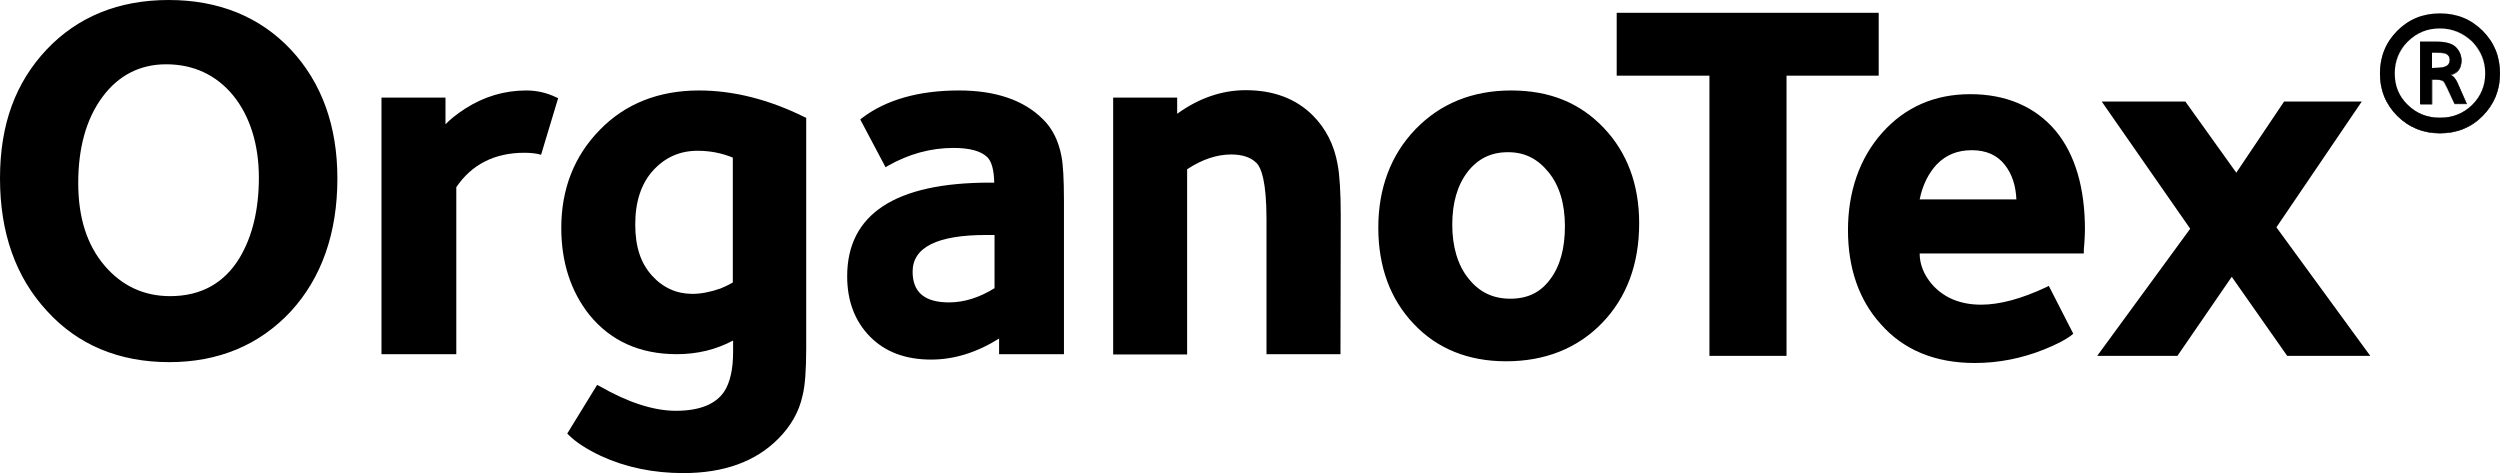 <?xml version="1.0" encoding="utf-8"?>
<!-- Generator: Adobe Illustrator 22.0.1, SVG Export Plug-In . SVG Version: 6.00 Build 0)  -->
<svg version="1.1" id="Layer_1" xmlns="http://www.w3.org/2000/svg" xmlns:xlink="http://www.w3.org/1999/xlink" x="0px" y="0px"
	 viewBox="0 0 878.8 166.3" style="enable-background:new 0 0 878.8 166.3;" xml:space="preserve">
<path d="M117.7,62.7c0,19.2-5.4,34.6-16.2,46.2c-10.8,11.7-24.8,17.5-41.9,17.5s-31.6-5.9-42.4-17.7C6.3,97,0.9,81.6,0.9,62.7
	S6.3,29.5,17.1,18C27.8,6.6,41.9,0.9,59.3,0.9s31.6,5.8,42.3,17.2C112.3,29.6,117.7,44.5,117.7,62.7z M92,62.5
	c0-12-3.1-21.8-9.2-29.4c-6.2-7.6-14.3-11.4-24.3-11.4s-17.3,4-23.1,11.9c-5.8,7.9-8.7,18.1-8.7,30.7s3.1,22.2,9.4,29.6
	c6.3,7.4,14.2,11.1,23.8,11.1c11.3,0,19.7-4.7,25.3-14C89.7,83.5,92,74,92,62.5L92,62.5z"/>
<path d="M59.5,127.3c-17.7,0-32.2-6.1-43-18C5.5,97.4,0,81.8,0,62.7S5.5,29,16.4,17.4C27.3,5.9,41.7,0,59.3,0s32.1,5.9,43,17.5
	c10.8,11.6,16.3,26.8,16.3,45.2c0,19.3-5.6,35.1-16.5,46.9C91.1,121.3,76.8,127.3,59.5,127.3L59.5,127.3z M59.3,1.8
	c-17,0-31,5.7-41.5,16.9c-10.6,11.2-15.9,26-15.9,44s5.4,33.9,15.9,45.5c10.5,11.5,24.6,17.4,41.7,17.4s30.7-5.8,41.3-17.2
	c10.6-11.4,16-26.8,16-45.6s-5.3-32.7-15.8-43.9C90.4,7.5,76.4,1.8,59.3,1.8z M59.8,106c-9.8,0-18-3.8-24.5-11.4
	c-6.4-7.6-9.6-17.7-9.6-30.2s3-23.2,8.9-31.2c6-8.1,14-12.2,23.8-12.2s18.7,4,25,11.7c6.3,7.7,9.4,17.8,9.4,29.9s-2.3,21.4-7,29
	C80.2,101.1,71.4,106,59.8,106L59.8,106z M58.4,22.6c-9.2,0-16.8,3.9-22.4,11.5c-5.7,7.7-8.5,17.9-8.5,30.2s3.1,21.8,9.2,29
	c6.1,7.2,13.9,10.8,23.1,10.8c10.9,0,19.1-4.6,24.5-13.6c4.4-7.4,6.7-16.8,6.7-28.1s-3-21.4-9-28.8C76.1,26.4,68.1,22.6,58.4,22.6
	L58.4,22.6z"/>
<path d="M195.1,35l-5.6,18.3c-1.3-0.4-3.1-0.5-5.4-0.5c-10.9,0-19.2,4.2-24.8,12.8v58H135V35.2h20.7v11.1c1.2-2,3.9-4.5,8.3-7.4
	c6.6-4.2,13.6-6.3,21-6.3C188.6,32.7,191.9,33.5,195.1,35L195.1,35z"/>
<path d="M160.2,124.5h-26.1V34.3h22.5v9.4c1.5-1.6,3.8-3.5,6.9-5.5c6.7-4.3,13.9-6.4,21.5-6.4c3.7,0,7.2,0.8,10.5,2.4l0.7,0.3
	l-6,19.9l-0.8-0.2c-1.2-0.3-3-0.5-5.1-0.5c-10.4,0-18.5,4.1-23.9,12.1V124.5z M136,122.7h22.4V65.3l0.1-0.2
	c5.8-8.7,14.4-13.2,25.5-13.2c1.9,0,3.5,0.1,4.8,0.4l5.1-16.8c-2.8-1.3-5.8-1.9-9-1.9c-7.2,0-14.1,2.1-20.5,6.1
	c-4.2,2.8-6.9,5.2-8,7.1l-1.7,2.8V36.1H136L136,122.7L136,122.7z"/>
<path d="M282.4,122.3c0,7.8-0.4,13.4-1.3,16.7c-1.2,5.5-4,10.4-8.3,14.7c-7.8,7.8-18.7,11.7-32.7,11.7c-10.4,0-19.9-2-28.6-5.9
	c-5-2.4-8.7-4.8-11.1-7.2l9.7-15.8c10.3,5.9,19.4,8.8,27.3,8.8c8.6,0,14.6-2.4,17.8-7.2c2.2-3.2,3.2-8,3.2-14.4v-5.6
	c-6.2,3.6-13.1,5.4-20.6,5.4c-12.7,0-22.7-4.5-30-13.5c-6.5-8.1-9.7-18.1-9.7-30c0-13.4,4.4-24.7,13.2-33.8
	c8.8-9.1,20.2-13.6,34.2-13.6c12.1,0,24.4,3.1,36.8,9.3L282.4,122.3L282.4,122.3z M258.5,99.7V54.8c-4.2-1.8-8.6-2.7-13.3-2.7
	c-6.5,0-11.9,2.4-16.2,7.2c-4.4,4.8-6.6,11.3-6.6,19.6s2,14.1,6.1,18.6c4.1,4.5,9,6.7,14.9,6.7c3.2,0,6.6-0.7,10.2-2
	C256.2,101.1,257.8,100.3,258.5,99.7L258.5,99.7z"/>
<path d="M240.2,166.3c-10.5,0-20.2-2-28.9-6c-5.1-2.4-8.9-4.9-11.4-7.4l-0.5-0.5l10.5-17.1l0.8,0.4c10.1,5.8,19.1,8.7,26.9,8.7
	c8.3,0,14-2.3,17-6.8c2-3.1,3.1-7.7,3.1-13.9v-4c-6,3.2-12.6,4.8-19.8,4.8c-12.9,0-23.2-4.6-30.7-13.8c-6.6-8.3-9.9-18.6-9.9-30.6
	c0-13.6,4.5-25.2,13.5-34.4c8.9-9.2,20.7-13.9,34.9-13.9c12.2,0,24.7,3.2,37.2,9.4l0.5,0.2v80.8c0,7.8-0.4,13.5-1.3,16.9
	c-1.2,5.6-4.1,10.7-8.5,15.1C265.6,162.3,254.4,166.3,240.2,166.3L240.2,166.3z M201.7,152.2c2.3,2.2,5.8,4.4,10.4,6.5
	c8.4,3.9,17.9,5.8,28.2,5.8c13.7,0,24.5-3.8,32.1-11.4c4.2-4.2,6.9-9,8-14.3c0.8-3.3,1.2-8.9,1.2-16.5V42.6c-12.1-6-24.2-9-35.9-9
	c-13.7,0-25,4.5-33.6,13.4s-12.9,20-12.9,33.1c0,11.6,3.2,21.5,9.5,29.4c7.1,8.7,16.9,13.1,29.3,13.1c7.3,0,14.1-1.8,20.2-5.3
	l1.4-0.8v7.1c0,6.5-1.1,11.5-3.4,14.9c-3.4,5-9.6,7.6-18.5,7.6c-7.8,0-16.9-2.9-27-8.5L201.7,152.2L201.7,152.2z M243.4,105.1
	c-6.1,0-11.4-2.4-15.6-7c-4.2-4.6-6.3-11.1-6.3-19.2s2.3-15.2,6.8-20.2c4.5-5,10.2-7.5,16.9-7.5c4.8,0,9.4,0.9,13.6,2.8l0.5,0.2
	v45.9l-0.3,0.3c-0.8,0.7-2.5,1.5-5.1,2.7C250.3,104.4,246.8,105.1,243.4,105.1L243.4,105.1z M245.2,53c-6.2,0-11.4,2.3-15.6,6.9
	c-4.2,4.6-6.3,11-6.3,19s2,13.7,5.9,18c3.9,4.3,8.7,6.4,14.2,6.4c3.1,0,6.5-0.7,9.9-1.9c2.4-1,3.6-1.7,4.3-2.1V55.4
	C253.7,53.8,249.6,53,245.2,53z"/>
<path d="M373.3,123.6h-21v-6.3c-8.3,5.5-16.6,8.3-25,8.3s-15.7-2.6-20.8-7.8c-5.1-5.2-7.7-12.1-7.7-20.6c0-21.3,16.4-32,49.2-32h2.5
	c0-5.2-0.9-8.6-2.7-10.4c-2.4-2.4-6.6-3.6-12.6-3.6c-8.1,0-16,2.2-23.5,6.5l-8.1-15.5c8.3-6.3,19.5-9.5,33.6-9.5
	c12.7,0,22.3,3.3,28.9,9.9c3.2,3.2,5.3,7.4,6.3,12.4c0.6,3,0.9,8.2,0.9,15.6L373.3,123.6L373.3,123.6z M350.5,101.8V81.7h-3.8
	c-17.8,0-26.8,4.6-26.8,13.8c0,7.8,4.5,11.7,13.6,11.7C339.2,107.2,344.9,105.4,350.5,101.8L350.5,101.8z"/>
<path d="M327.3,126.4c-9,0-16.2-2.7-21.5-8.1c-5.3-5.4-8-12.5-8-21.2c0-21.8,16.9-32.9,50.1-32.9h1.6c-0.1-4.4-0.9-7.4-2.4-8.9
	c-2.2-2.2-6.2-3.3-11.9-3.3c-8,0-15.7,2.1-23.1,6.3l-0.8,0.5L302.4,42l0.6-0.5c8.4-6.4,19.9-9.7,34.1-9.7c12.9,0,22.8,3.4,29.5,10.1
	c3.4,3.3,5.5,7.7,6.5,12.9c0.6,3,0.9,8.3,0.9,15.8v53.9h-22.8v-5.5C343.4,123.9,335.4,126.4,327.3,126.4L327.3,126.4z M348,66.1
	c-32.5,0-48.3,10.2-48.3,31.1c0,8.2,2.5,14.9,7.5,19.9c5,5,11.7,7.5,20.2,7.5s16.4-2.7,24.5-8.1l1.4-0.9v7.1h19.2V70.6
	c0-7.3-0.3-12.5-0.9-15.5c-0.9-4.8-3-8.9-6-11.9c-6.4-6.4-15.9-9.6-28.3-9.6c-13.5,0-24.4,3-32.4,8.9l7.3,14
	c7.4-4.1,15.2-6.1,23.2-6.1c6.2,0,10.6,1.3,13.2,3.8c2,2,3,5.6,3,11v0.9L348,66.1L348,66.1z M333.6,108.1c-9.7,0-14.5-4.2-14.5-12.6
	c0-9.8,9.3-14.7,27.7-14.7h4.7v21.5l-0.4,0.3C345.2,106.3,339.4,108.1,333.6,108.1L333.6,108.1z M346.7,82.6
	c-17.2,0-25.9,4.3-25.9,12.9c0,7.2,4.2,10.8,12.8,10.8c5.3,0,10.7-1.7,16-5V82.6H346.7z"/>
<path d="M470.3,123.6H446V77.1c0-11.1-1.3-18-3.8-20.5c-2.2-2.2-5.3-3.2-9.5-3.2c-5.4,0-10.8,1.9-16.3,5.6v64.7h-24.2V35.2h20.7v6.7
	c7.9-6.1,16.2-9.2,25-9.2c9.6,0,17.2,2.9,23,8.6c4.4,4.4,7.2,10,8.4,16.7c0.7,3.6,1.1,9.6,1.1,18L470.3,123.6L470.3,123.6z"/>
<path d="M471.2,124.5h-26V77.1c0-13.5-1.9-18.2-3.5-19.8c-2-2-5-3-8.9-3c-5,0-10.2,1.7-15.5,5.2v65.1h-26V34.3h22.5V40
	c7.6-5.5,15.7-8.3,24.1-8.3c9.8,0,17.7,3,23.6,8.9c4.5,4.5,7.5,10.3,8.7,17.2c0.7,3.6,1.1,9.7,1.1,18.1L471.2,124.5L471.2,124.5z
	 M446.9,122.7h22.4V76c0-8.3-0.4-14.3-1.1-17.8c-1.2-6.5-3.9-12-8.2-16.2c-5.5-5.5-13.1-8.4-22.4-8.4c-8.5,0-16.7,3-24.4,9l-1.5,1.1
	v-7.6H393v86.6h22.5V58.4l0.4-0.3c5.6-3.8,11.3-5.7,16.9-5.7c4.4,0,7.8,1.2,10.2,3.5c2.7,2.7,4,9.6,4,21.1L446.9,122.7L446.9,122.7z
	"/>
<path d="M575.3,78.5c0,14.1-4.2,25.6-12.8,34.4s-19.6,13.2-33.2,13.2s-23.6-4.3-31.8-12.8s-12.2-19.7-12.2-33.3s4.3-25.1,12.8-34
	c8.6-8.9,19.6-13.3,33-13.3S554.8,37,563,45.5C571.2,54.1,575.3,65.1,575.3,78.5L575.3,78.5z M551.1,79.6c0-8-2-14.5-5.8-19.5
	s-9-7.5-15.2-7.5s-11.2,2.4-14.9,7.3c-3.7,4.9-5.6,11.2-5.6,19.1s2,14.5,5.9,19.5c4,5,9.1,7.4,15.5,7.4s11.1-2.4,14.7-7.2
	C549.3,94,551.1,87.6,551.1,79.6L551.1,79.6z"/>
<path d="M529.4,127c-13.2,0-24.2-4.4-32.4-13.1c-8.3-8.7-12.5-20.1-12.5-33.9s4.4-25.6,13.1-34.6c8.7-9,20-13.6,33.6-13.6
	s24.2,4.4,32.5,13.1c8.3,8.7,12.5,20,12.5,33.6c0,14.3-4.4,26.1-13,35C554.6,122.4,543.2,127,529.4,127L529.4,127z M531.2,33.6
	c-13.1,0-24,4.4-32.3,13c-8.4,8.6-12.6,19.9-12.6,33.3s4,24.3,12,32.7c7.9,8.3,18.4,12.6,31.1,12.6s24.3-4.3,32.6-12.9
	c8.3-8.6,12.5-19.9,12.5-33.8c0-13.1-4-24-12-32.3C554.4,37.8,543.9,33.6,531.2,33.6L531.2,33.6z M531,106.9c-6.6,0-12-2.6-16.2-7.8
	c-4.1-5.1-6.1-11.8-6.1-20.1s1.9-14.7,5.8-19.7c3.9-5.1,9.1-7.6,15.6-7.6s11.8,2.6,15.9,7.8c4,5.1,6,11.8,6,20s-1.9,14.8-5.6,19.8
	C542.7,104.3,537.5,106.9,531,106.9L531,106.9z M530.1,53.5c-6,0-10.6,2.3-14.2,6.9c-3.6,4.7-5.4,10.9-5.4,18.6s1.9,14.2,5.7,18.9
	c3.8,4.8,8.6,7.1,14.7,7.1s10.6-2.2,14-6.8c3.5-4.6,5.2-10.9,5.2-18.7s-1.9-14.2-5.7-18.9S536.1,53.5,530.1,53.5z"/>
<path d="M659.5,25.7h-32.4v98.5h-25.3V25.7h-32.6V5.4h90.3L659.5,25.7L659.5,25.7z"/>
<path d="M628,125.1h-27.1V26.6h-32.6V4.5h92.1v22.1H628L628,125.1L628,125.1z M602.7,123.3h23.5V24.8h32.4V6.3h-88.5v18.5h32.6
	L602.7,123.3L602.7,123.3z"/>
<path d="M732,80.8c0,1.4-0.1,3-0.2,4.6s-0.2,2.6-0.2,2.8h-57.7c-0.2,4.3,1.2,8.4,4.5,12.3c4.3,5,10.3,7.5,18,7.5
	c6.8,0,14.5-2.1,23.3-6.2l7.8,15.3c-1.9,1.5-5.1,3.2-9.6,5c-7.6,3.1-15.5,4.6-23.7,4.6c-13.8,0-24.6-4.4-32.4-13.4
	c-7.5-8.3-11.2-19.1-11.2-32.4s3.9-24.7,11.8-33.6s17.9-13.3,30.3-13.3S715,38.3,722,46.8C728.7,54.9,732,66.3,732,80.8L732,80.8z
	 M709.7,71c0-5.5-1.4-10-4.3-13.6c-2.8-3.6-7-5.4-12.3-5.4s-9.5,1.8-12.9,5.2c-3.4,3.5-5.5,8.1-6.5,13.8H709.7z"/>
<path d="M694.2,127.6c-14,0-25.1-4.6-33.1-13.7c-7.6-8.4-11.5-19.6-11.5-33s4-25.2,12-34.2c8-9,18.4-13.6,31-13.6s22.9,4.4,30.1,13
	c6.8,8.3,10.2,20,10.2,34.6c0,1.4-0.1,3-0.2,4.7c-0.2,2.2-0.2,2.7-0.2,2.8v0.9h-57.7c0,3.7,1.4,7.4,4.3,10.8
	c4.1,4.7,9.9,7.2,17.3,7.2c6.6,0,14.3-2.1,23-6.2l0.8-0.4l8.6,16.8l-0.6,0.5c-2,1.6-5.3,3.3-9.8,5.1
	C710.6,126,702.5,127.6,694.2,127.6z M692.6,35c-12,0-22,4.4-29.6,13c-7.7,8.6-11.5,19.7-11.5,33s3.7,23.7,11,31.8
	c7.6,8.7,18.3,13.1,31.8,13.1c8,0,15.9-1.5,23.4-4.6c4-1.6,6.9-3.1,8.8-4.4l-7.1-13.9c-8.5,3.9-16.3,5.9-22.9,5.9
	c-8,0-14.2-2.6-18.7-7.8c-3.3-4.1-4.9-8.4-4.7-12.9l0-0.8h57.7c0-0.5,0.1-1.2,0.1-2c0.1-1.7,0.2-3.2,0.2-4.6
	c0-14.2-3.3-25.5-9.8-33.5C714.5,39.2,704.9,35,692.6,35L692.6,35z M710.6,71.9h-38l0.2-1.1c1-5.9,3.2-10.7,6.7-14.3
	c3.5-3.7,8.1-5.5,13.6-5.5s10,1.9,13,5.8c3,3.8,4.5,8.6,4.5,14.2L710.6,71.9L710.6,71.9z M674.8,70.1h34c-0.2-4.8-1.5-8.9-4.1-12.2
	c-2.7-3.4-6.5-5.1-11.6-5.1s-9.1,1.7-12.3,5C677.9,60.9,675.8,65.1,674.8,70.1L674.8,70.1z"/>
<path d="M831.4,124.2h-26.9l-20-28.5l-19.6,28.5h-26L771,80.4l-30.5-43.8h27.2l18.3,25.7l17.3-25.7h25.1l-29.4,43.3L831.4,124.2
	L831.4,124.2z"/>
<path d="M833.2,125.1H804l-19.5-27.8l-19.1,27.8h-28.2l32.7-44.7l-31.1-44.7h29.4l17.9,25l16.8-25h27.3l-30,44.2L833.2,125.1
	L833.2,125.1z M805,123.3h24.7L798,79.9l28.8-42.4h-22.9l-17.7,26.3l-18.8-26.3h-25.1l29.8,42.9l-31.4,42.9h23.8l20.1-29.2
	L805,123.3L805,123.3z"/>
<path d="M878.8,25.8c0,5.8-2,10.8-6.1,14.9s-9.1,6.1-15,6.1s-10.9-2-15-6.1c-4.1-4.1-6.1-9-6.1-14.9s2-10.9,6.1-15s9.1-6.1,15-6.1
	s10.9,2,15,6.1C876.8,14.9,878.8,19.9,878.8,25.8z M873.6,25.8c0-4.4-1.5-8.1-4.6-11.2c-3.1-3-6.8-4.6-11.3-4.6s-8.2,1.5-11.3,4.6
	c-3.1,3-4.6,6.8-4.6,11.2s1.5,8.1,4.6,11.1c3.1,3,6.8,4.5,11.3,4.5s8.2-1.5,11.3-4.5C872.1,33.9,873.6,30.2,873.6,25.8z M867.1,36.5
	h-4.3l-2.6-5.6c-0.7-1.5-1.2-2.4-1.7-2.6c-0.4-0.2-1.4-0.4-2.9-0.4h-0.8v8.7h-4.1V14.6h5.5c3.3,0,5.7,0.6,7,1.9c1.3,1.3,2,2.8,2,4.7
	c0,2.7-1.2,4.4-3.7,5.1c0.9,0.4,1.6,1.3,2.2,2.5L867.1,36.5z M861.2,21c0-1.1-0.6-1.9-1.7-2.3c-0.4-0.1-1.4-0.2-3.1-0.2h-1.5v5.4
	c1.8,0,3.1-0.1,4-0.3C860.4,23.3,861.2,22.4,861.2,21L861.2,21z"/>
<path d="M857.7,46.9c-5.9,0-10.9-2.1-15-6.1c-4.1-4.1-6.1-9.1-6.1-14.9s2.1-10.9,6.1-15c4.1-4.1,9.1-6.1,15-6.1s10.9,2.1,15,6.1
	c4.1,4.1,6.1,9.1,6.1,15s-2.1,10.8-6.1,14.9S863.6,46.9,857.7,46.9z M857.7,4.8c-5.9,0-10.9,2.1-14.9,6.1c-4,4.1-6.1,9.1-6.1,14.9
	s2,10.8,6.1,14.8c4,4,9.1,6.1,14.9,6.1s10.9-2,14.9-6.1c4-4,6.1-9,6.1-14.8s-2-10.9-6.1-14.9C868.6,6.8,863.5,4.8,857.7,4.8z
	 M857.7,41.5c-4.5,0-8.3-1.5-11.3-4.5s-4.6-6.8-4.6-11.1s1.6-8.1,4.6-11.2s6.9-4.6,11.3-4.6s8.3,1.5,11.3,4.6s4.6,6.8,4.6,11.2
	S872.1,34,869,37S862.2,41.5,857.7,41.5z M857.7,10.1c-4.4,0-8.2,1.5-11.3,4.6s-4.6,6.8-4.6,11.1s1.5,8.1,4.6,11.1
	c3,3,6.8,4.5,11.3,4.5s8.2-1.5,11.3-4.5c3-3,4.6-6.7,4.6-11.1s-1.5-8.1-4.6-11.1S862.1,10.1,857.7,10.1z M867.2,36.6h-4.4v0
	l-2.7-5.6c-0.7-1.5-1.2-2.4-1.6-2.6s-1.4-0.4-2.8-0.4h-0.7v8.7h-4.2v-22h5.5c3.3,0,5.7,0.6,7,1.9c1.3,1.3,2,2.9,2,4.7
	c0,2.7-1.2,4.4-3.6,5.1c0.8,0.5,1.5,1.3,2.1,2.5L867.2,36.6L867.2,36.6z M862.8,36.5h4.2l-3.4-7.6c-0.6-1.2-1.3-2.1-2.1-2.5
	l-0.1-0.1l0.1,0c2.4-0.7,3.6-2.4,3.6-5c0-1.9-0.7-3.4-2-4.7s-3.7-1.9-7-1.9h-5.4v21.8h4v-8.7h0.8c1.5,0,2.5,0.1,2.9,0.4
	c0.4,0.3,1,1.1,1.7,2.7L862.8,36.5L862.8,36.5z M854.9,24L854.9,24l0-5.5h1.6c1.7,0,2.7,0.1,3.1,0.2c1.2,0.4,1.7,1.2,1.7,2.3
	c0,1.4-0.8,2.3-2.4,2.7C858,23.9,856.7,24,854.9,24z M854.9,18.6v5.3c1.8,0,3.1-0.1,3.9-0.3c1.6-0.4,2.3-1.2,2.3-2.6
	c0-1.1-0.6-1.8-1.7-2.2c-0.4-0.1-1.4-0.2-3.1-0.2L854.9,18.6L854.9,18.6z"/>
</svg>
